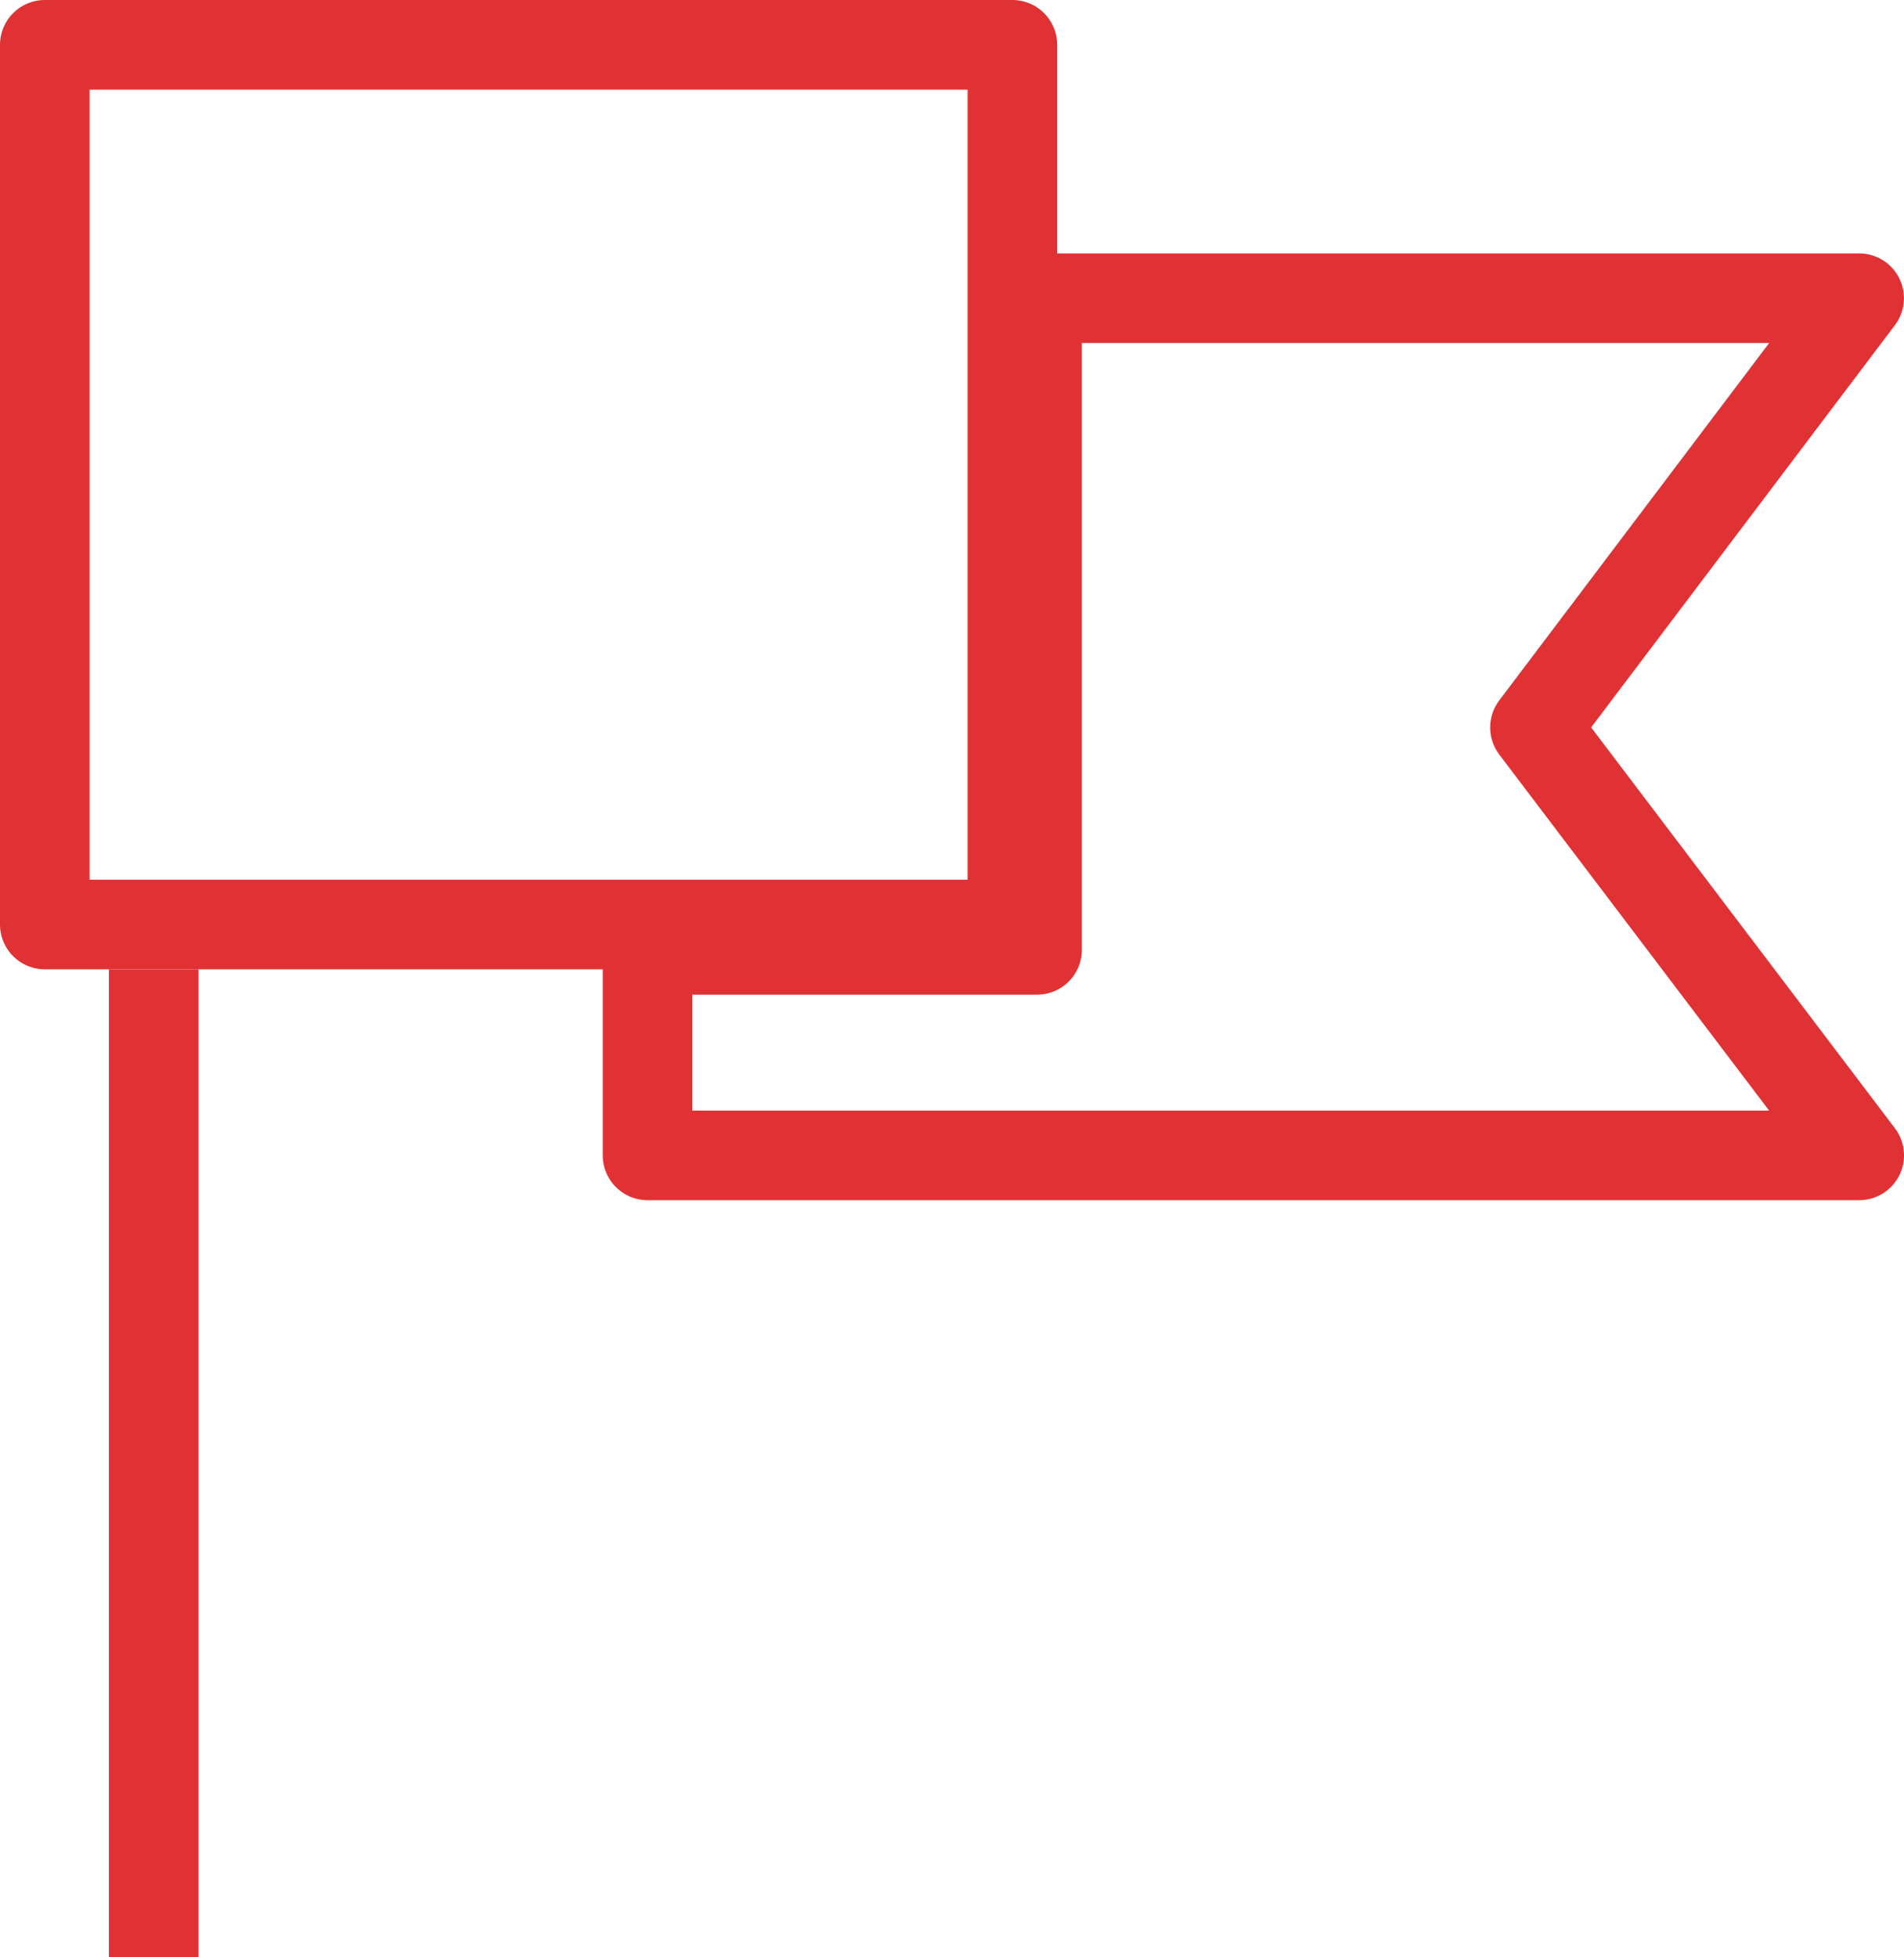 <svg xmlns="http://www.w3.org/2000/svg" width="85" height="87.351" viewBox="0 0 85 87.351">
  <g id="promuovere" transform="translate(-639 -1746.872)">
    <g id="Rettangolo_1517" data-name="Rettangolo 1517" transform="translate(639 1746.872)" fill="none" stroke="#e03235" stroke-linejoin="round" stroke-width="4">
      <rect width="47.196" height="43.263" stroke="none"/>
      <rect x="2" y="2" width="43.196" height="39.263" fill="none"/>
    </g>
    <path id="Sottrazione_2" data-name="Sottrazione 2" d="M54.093,35.257H0V26.084H17.389V-3h36.7L53.036-1.606,39.617,16.159l13.418,17.7,1.056,1.393Z" transform="translate(667.908 1763.182)" fill="none" stroke="#e03235" stroke-linecap="round" stroke-linejoin="round" stroke-width="4"/>
    <path id="Tracciato_20621" data-name="Tracciato 20621" d="M13293,1707v44.088" transform="translate(-12647.137 83.135)" fill="none" stroke="#e03235" stroke-width="4"/>
  </g>
</svg>
